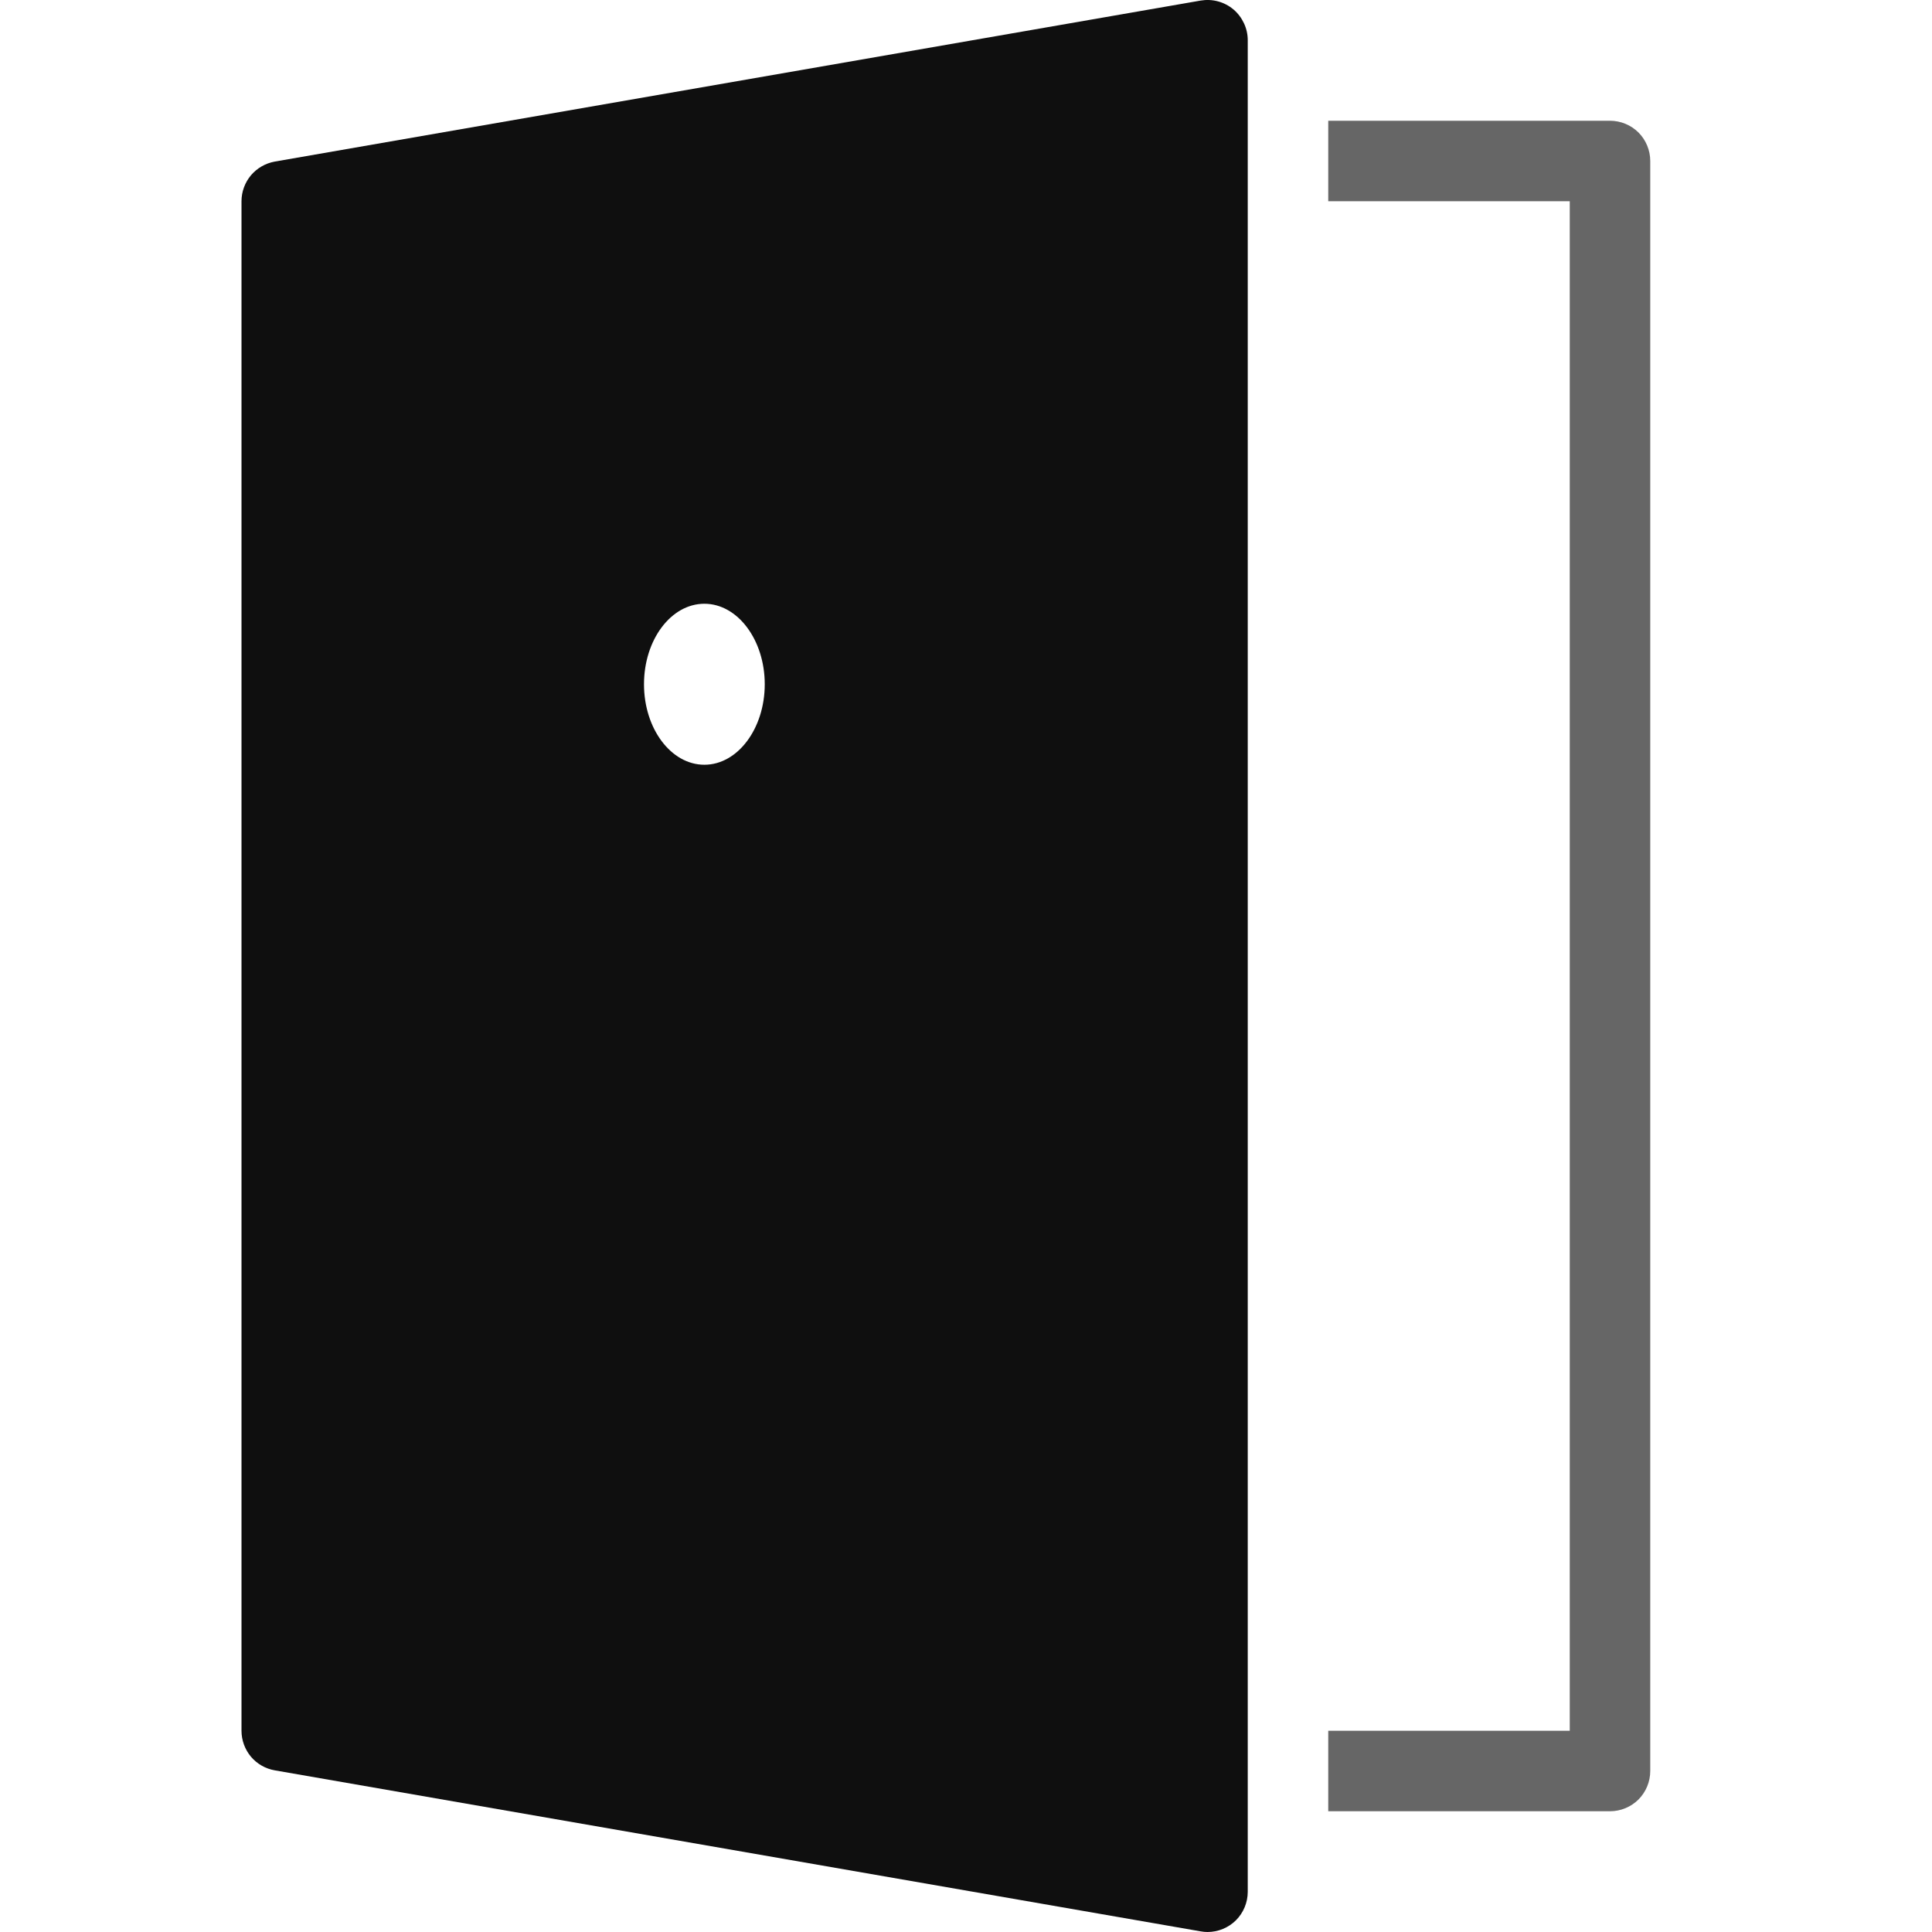 <svg width="24" height="24" viewBox="0 0 24 24" fill="none" xmlns="http://www.w3.org/2000/svg">
<path d="M20 1.5H16.5V2.5H19.5V21.5H16.5V22.5H20C20.133 22.5 20.26 22.447 20.354 22.354C20.447 22.26 20.5 22.133 20.5 22V2C20.5 1.867 20.447 1.74 20.354 1.646C20.26 1.553 20.133 1.5 20 1.5Z" fill="#666666"/>
<path d="M15.322 0.117C15.266 0.07 15.201 0.036 15.13 0.017C15.06 -0.002 14.986 -0.005 14.915 0.007L3.414 2.007C3.298 2.028 3.193 2.088 3.117 2.178C3.042 2.268 3 2.382 3 2.5V21.5C3 21.618 3.042 21.732 3.117 21.822C3.193 21.912 3.298 21.972 3.414 21.992L14.915 23.992C14.943 23.997 14.971 24 15 24C15.133 24 15.26 23.947 15.354 23.854C15.447 23.76 15.5 23.633 15.5 23.5V0.5C15.5 0.427 15.484 0.355 15.453 0.289C15.422 0.223 15.378 0.164 15.322 0.117ZM8.75 9.5C8.336 9.5 8 9.052 8 8.5C8 7.947 8.336 7.5 8.75 7.5C9.164 7.5 9.5 7.95 9.5 8.5C9.5 9.05 9.164 9.5 8.75 9.5Z" fill="#0F0F0F"/>
</svg>
